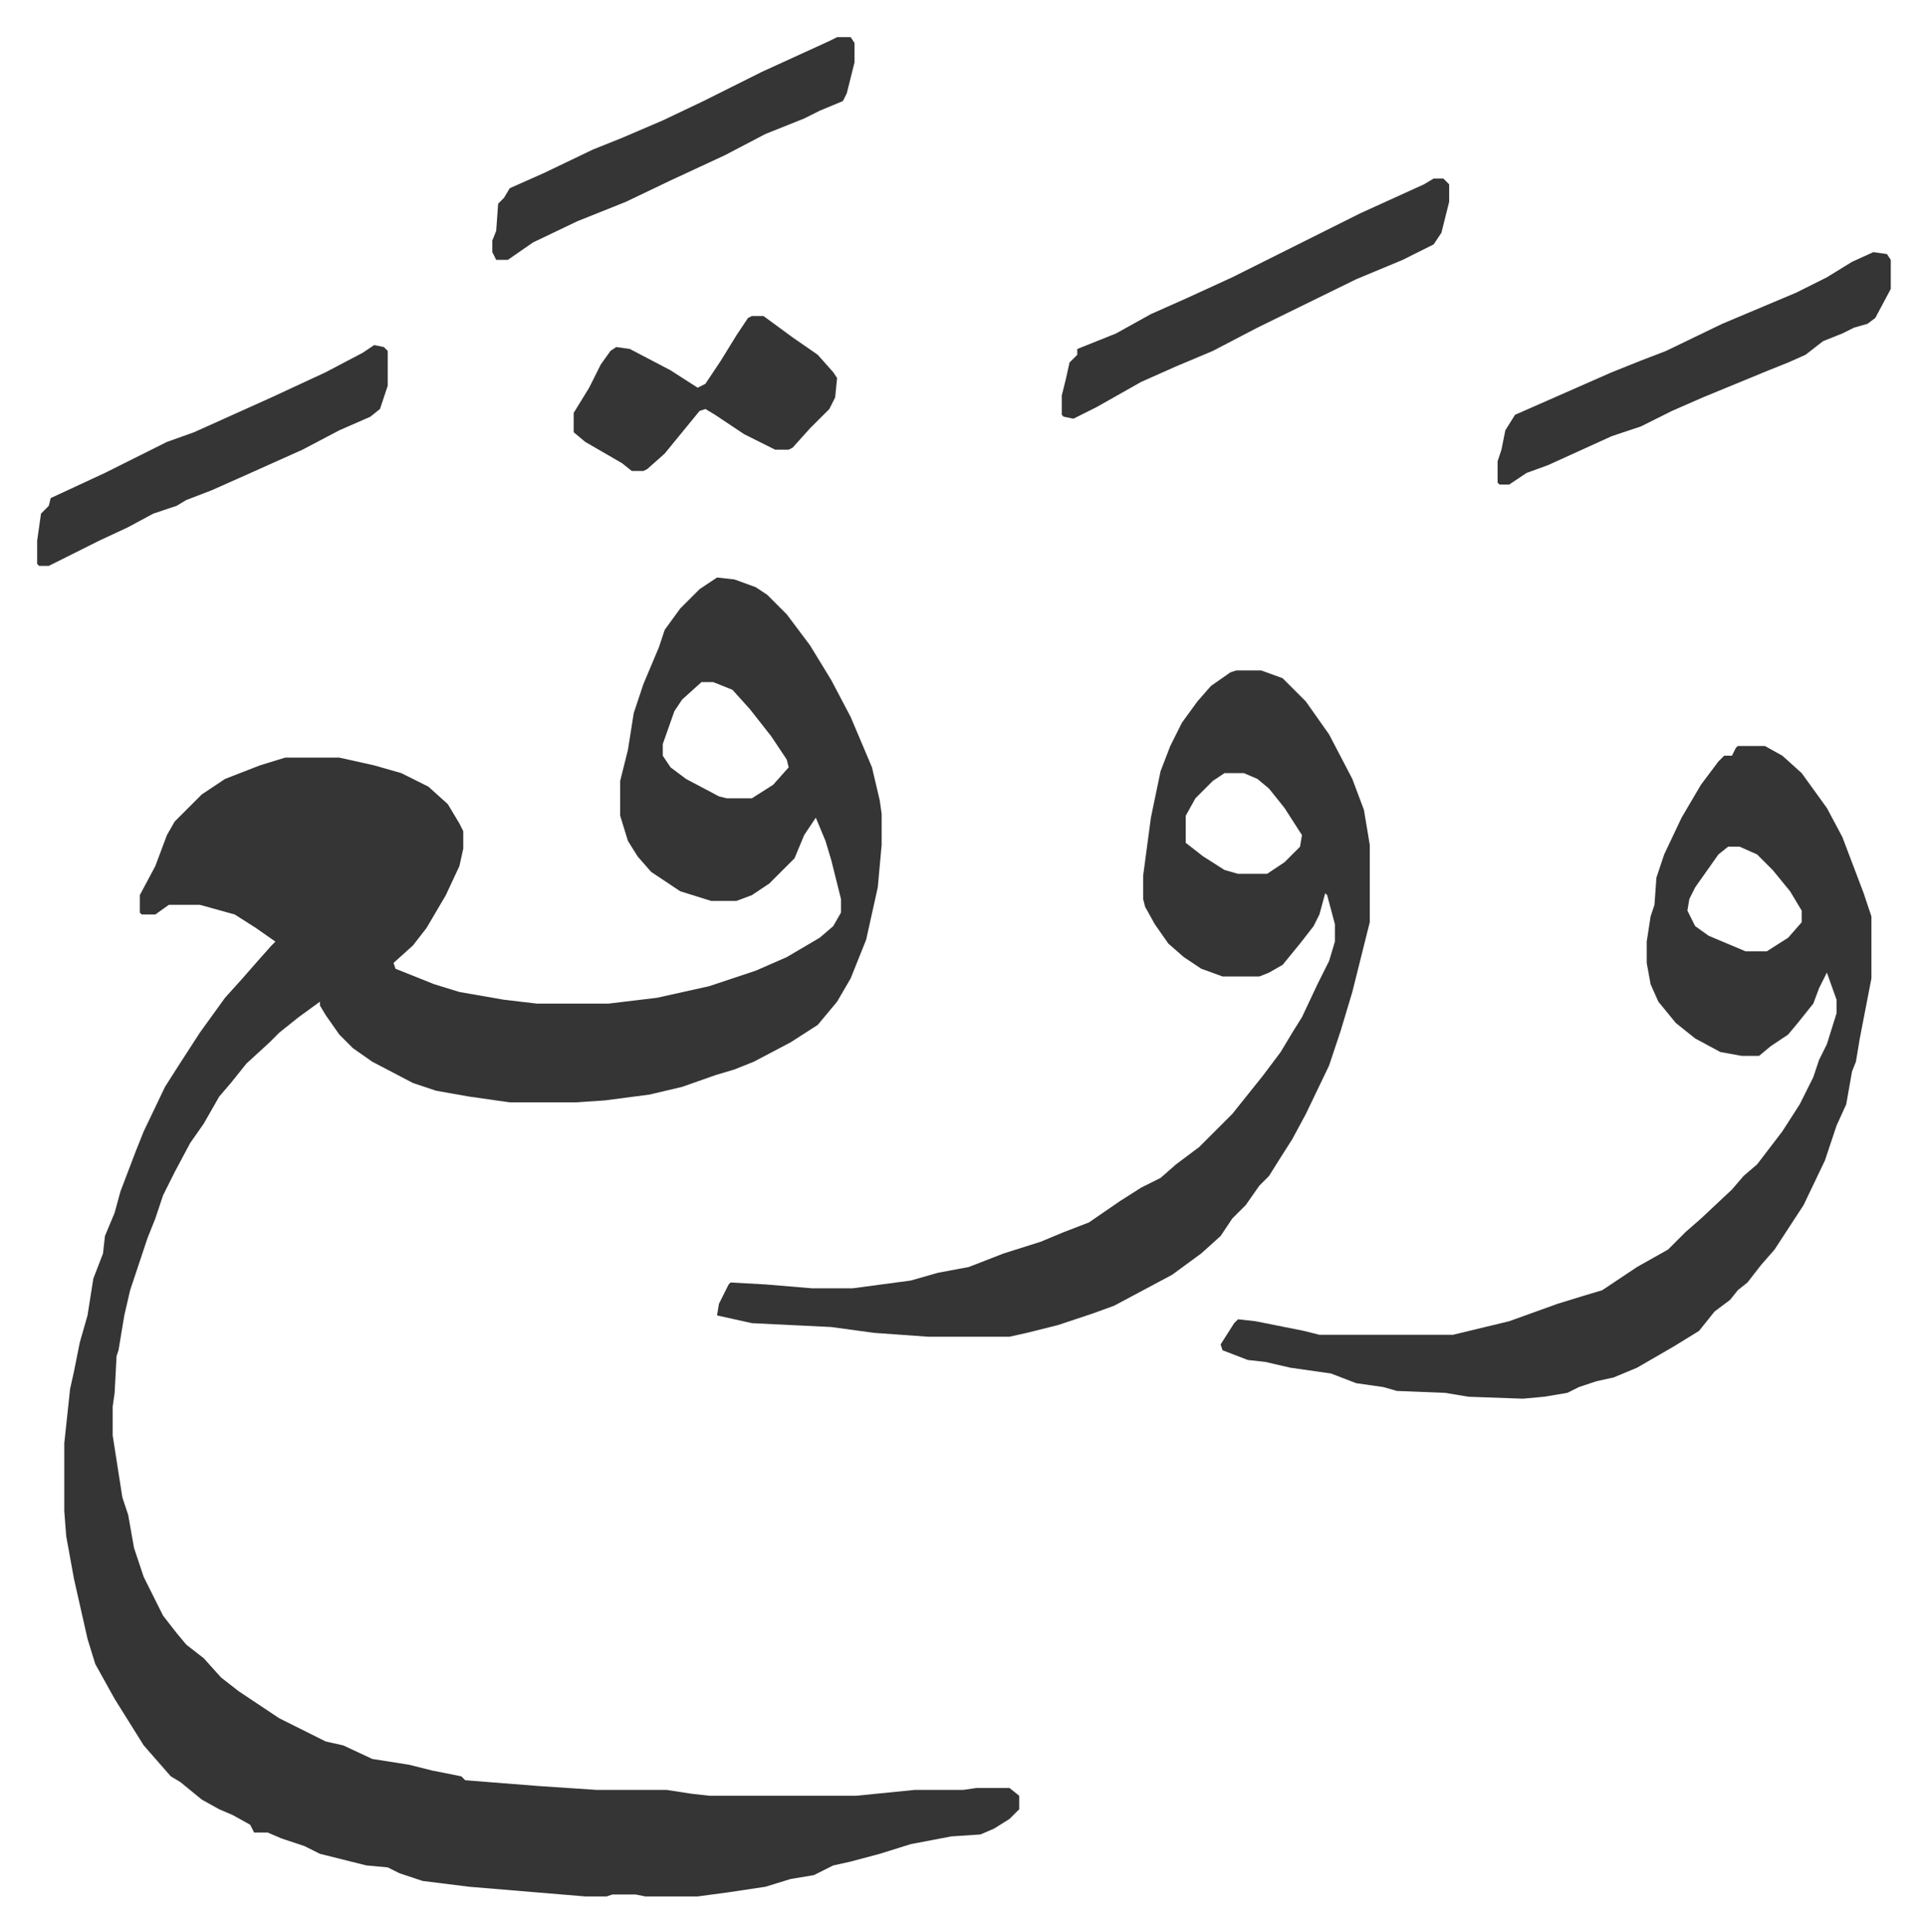 <svg xmlns="http://www.w3.org/2000/svg" role="img" viewBox="-19.18 401.82 994.36 997.36"><path fill="#353535" id="rule_normal" d="M351 700l9 1 11 4 6 4 10 10 12 16 11 18 10 19 11 26 4 17 1 7v16l-2 22-6 27-4 10-4 10-7 12-10 12-14 9-19 10-10 4-10 3-17 6-17 4-23 3-15 1h-34l-21-3-17-3-12-4-21-11-10-7-7-7-7-10-3-5v-2l-11 8-10 8-5 5-12 11-8 10-6 7-8 14-7 10-8 15-6 12-4 12-4 10-9 27-3 13-3 18-1 3-1 19-1 7v15l5 32 3 9 3 17 5 15 10 20 7 9 5 6 9 7 9 10 9 7 21 14 16 8 8 4 9 2 15 7 19 3 12 3 15 3 2 2 38 3 30 2h36l13 2 9 1h76l30-3h25l7-1h17l5 4v7l-5 5-8 5-7 3-15 1-21 4-16 5-15 4-9 2-10 5-12 2-13 4-20 3-15 2h-27l-5-1h-12l-3 1h-11l-60-5-24-3-12-4-6-3-11-1-24-6-8-4-12-4-7-3h-7l-2-4-9-5-7-3-9-5-11-9-5-3-7-8-7-8-15-24-10-18-4-13-7-31-4-22-1-13v-35l3-28 2-9 3-15 4-14 3-19 5-13 1-9 5-12 3-11 8-21 4-10 11-23 7-11 11-17 13-18 9-10 7-8 8-9 2-2-10-7-11-7-18-5H68l-7 5h-7l-1-1v-9l8-15 6-16 4-7 14-14 12-8 18-7 13-4h28l18 4 14 4 14 7 10 9 6 10 2 4v9l-2 9-7 15-10 17-7 9-10 9 1 3 20 8 13 4 23 4 17 2h37l25-3 27-6 24-8 16-7 17-10 7-6 4-7v-7l-5-20-3-10-5-12-6 9-5 12-5 5-8 8-9 6-8 3h-13l-16-5-15-10-7-8-5-8-4-13v-18l4-16 3-19 5-15 8-19 3-9 8-11 10-10zm-8 54l-10 9-4 6-6 17v6l4 6 8 6 17 9 4 1h13l11-7 8-9-1-4-8-12-11-14-9-10-10-4z"/><path fill="#353535" id="rule_normal" d="M619 748h13l11 4 12 12 12 17 12 23 6 16 3 18v40l-6 24-3 12-6 20-6 18-12 25-7 13-7 11-5 8-5 5-7 10-7 7-6 9-10 9-15 11-15 8-15 8-11 4-9 3-9 3-16 4-9 2h-42l-28-2-22-3-41-2-18-4 1-6 5-10 1-1 18 1 24 2h21l30-4 14-4 16-3 18-7 19-6 12-5 13-5 16-11 11-7 10-5 8-7 12-9 17-17 8-10 8-10 9-12 6-10 5-8 8-17 6-12 3-10v-9l-4-15-1-1-3 11-3 6-7 9-9 11-7 4-5 2h-19l-11-4-9-6-8-7-7-10-5-9-1-4v-12l4-30 5-24 5-13 6-12 8-11 7-8 10-7zm-6 53l-6 4-9 9-5 9v14l9 7 11 7 7 2h15l9-6 8-8 1-6-9-14-8-10-6-5-7-3zm265-14h14l9 5 10 9 13 18 8 15 11 29 4 12v32l-6 31-2 12-2 5-3 17-5 11-6 18-11 23-15 23-7 8-7 9-5 4-4 5-8 6-8 10-13 8-19 11-12 5-9 2-9 3-6 3-12 2-11 1-28-1-12-2-25-1-7-2-14-2-13-5-21-3-13-3-9-1-13-5-1-3 7-11 2-2 9 1 25 5 8 2h69l29-7 25-9 13-4 10-3 18-12 16-9 9-9 8-7 16-15 6-7 7-6 13-17 9-14 7-14 3-9 4-8 5-16v-7l-5-14-4 8-3 8-8 10-5 6-9 6-6 5h-9l-11-2-13-7-10-8-9-11-4-9-2-11v-11l2-13 2-6 1-14 4-12 9-19 10-17 9-12 3-3h4l2-4zm-5 52l-5 4-12 17-3 6-1 6 4 8 7 5 19 8h11l11-7 7-8v-6l-6-10-9-11-8-8-9-4zm75-307l7 1 2 3v15l-8 15-4 3-7 2-6 3-10 4-9 7-9 4-10 4-34 14-16 7-16 8-15 5-33 15-11 4-9 6h-5l-1-1v-11l2-6 2-10 5-8 25-11 25-11 15-6 13-5 29-14 38-16 16-8 13-8zm-227-38h5l3 3v9l-4 16-4 6-16 8-24 10-51 25-23 12-19 8-18 8-23 13-12 6-5-1-1-1v-10l2-8 2-9 4-4v-3l20-8 18-10 18-8 24-11 66-33 33-15zm-308-73h7l2 3v10l-4 16-2 4-12 5-8 4-20 8-21 11-28 13-23 11-25 10-23 11-13 9h-6l-2-4v-6l2-5 1-14 3-3 3-5 18-8 25-12 15-6 21-9 21-10 14-7 16-8 35-16zM174 580l5 1 2 2v18l-4 12-5 4-16 7-19 10-29 13-18 8-13 5-5 3-12 4-13 7-15 7-16 8-10 5H1l-1-1v-12l2-14 4-4 1-4 28-13 32-16 14-5 40-18 28-13 19-10zm195-15h6l15 11 13 9 8 9 2 3-1 10-3 6-5 5-5 5-9 10-2 1h-7l-8-4-8-4-15-10-5-3-3 1-9 11-9 11-9 8-2 1h-6l-5-4-19-11-6-5v-10l8-13 6-12 5-7 3-2 7 1 21 11 14 9 4-2 8-12 8-13 6-9z"/></svg>
